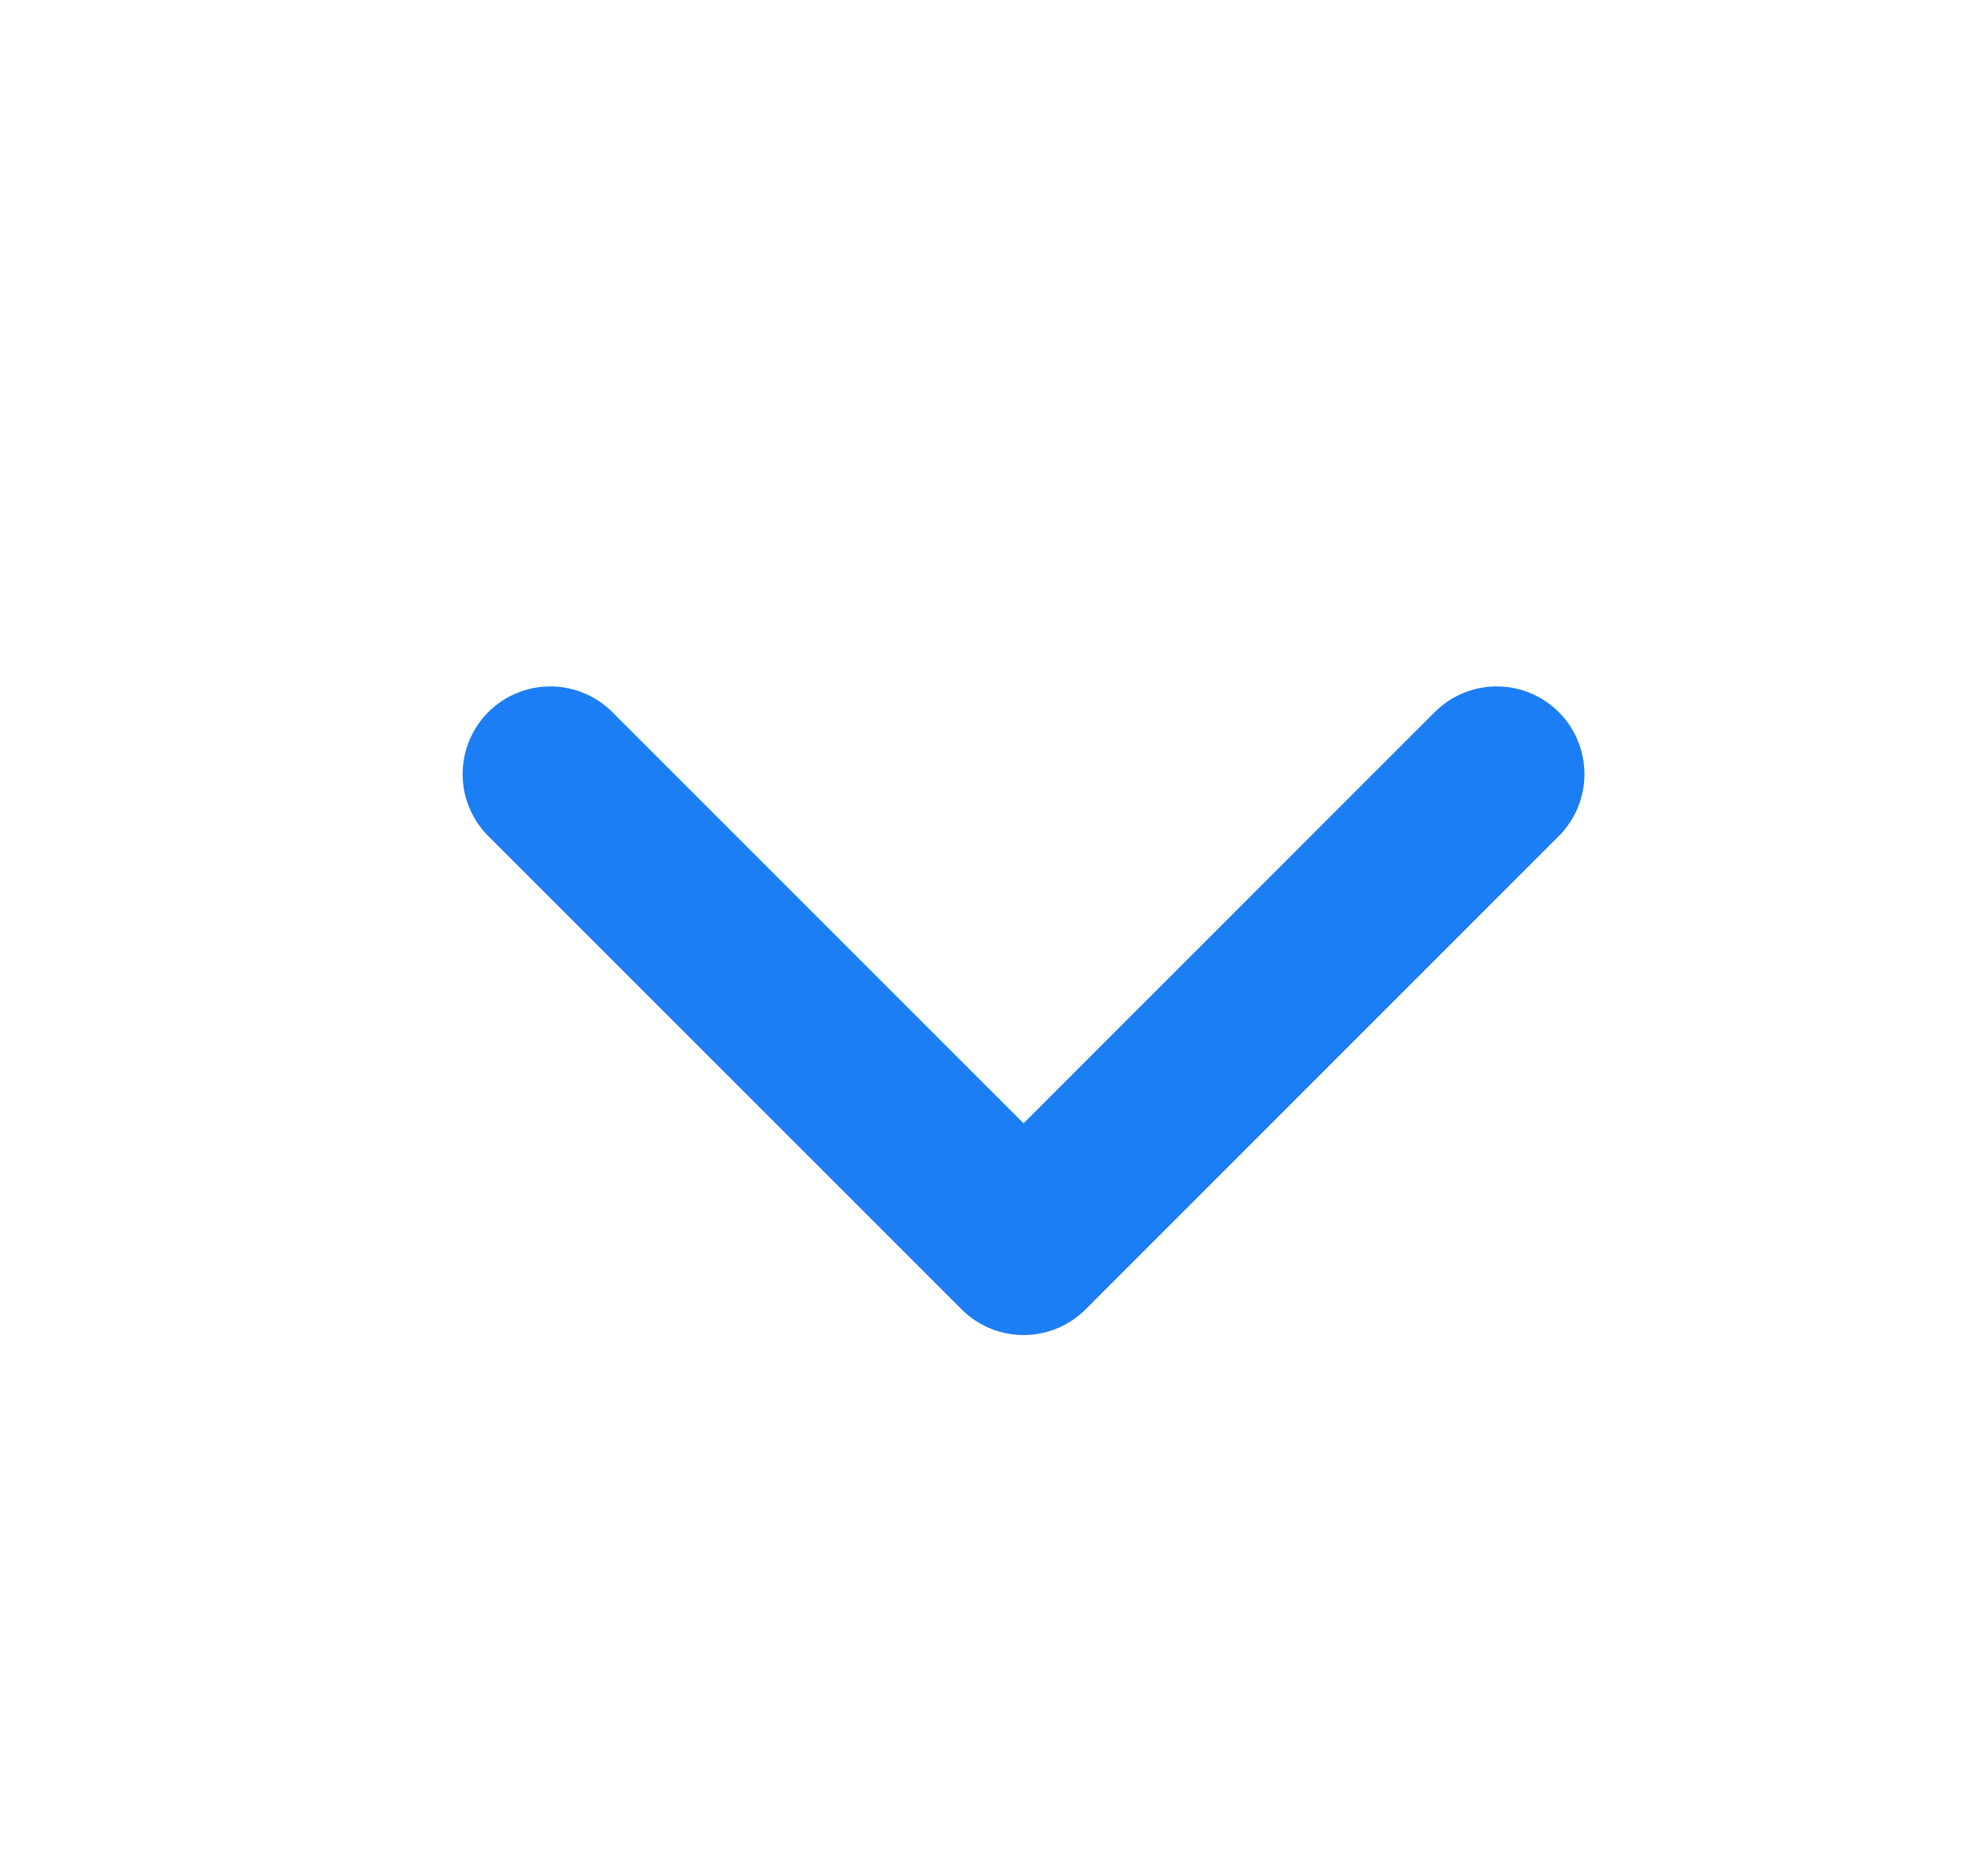 <svg width="17" height="16" viewBox="0 0 17 16" fill="none" xmlns="http://www.w3.org/2000/svg">
<path d="M12.799 6.62L8.753 10.667L4.706 6.62" stroke="#1C7EF4" stroke-width="1.5" stroke-miterlimit="10" stroke-linecap="round" stroke-linejoin="round"/>
</svg>
